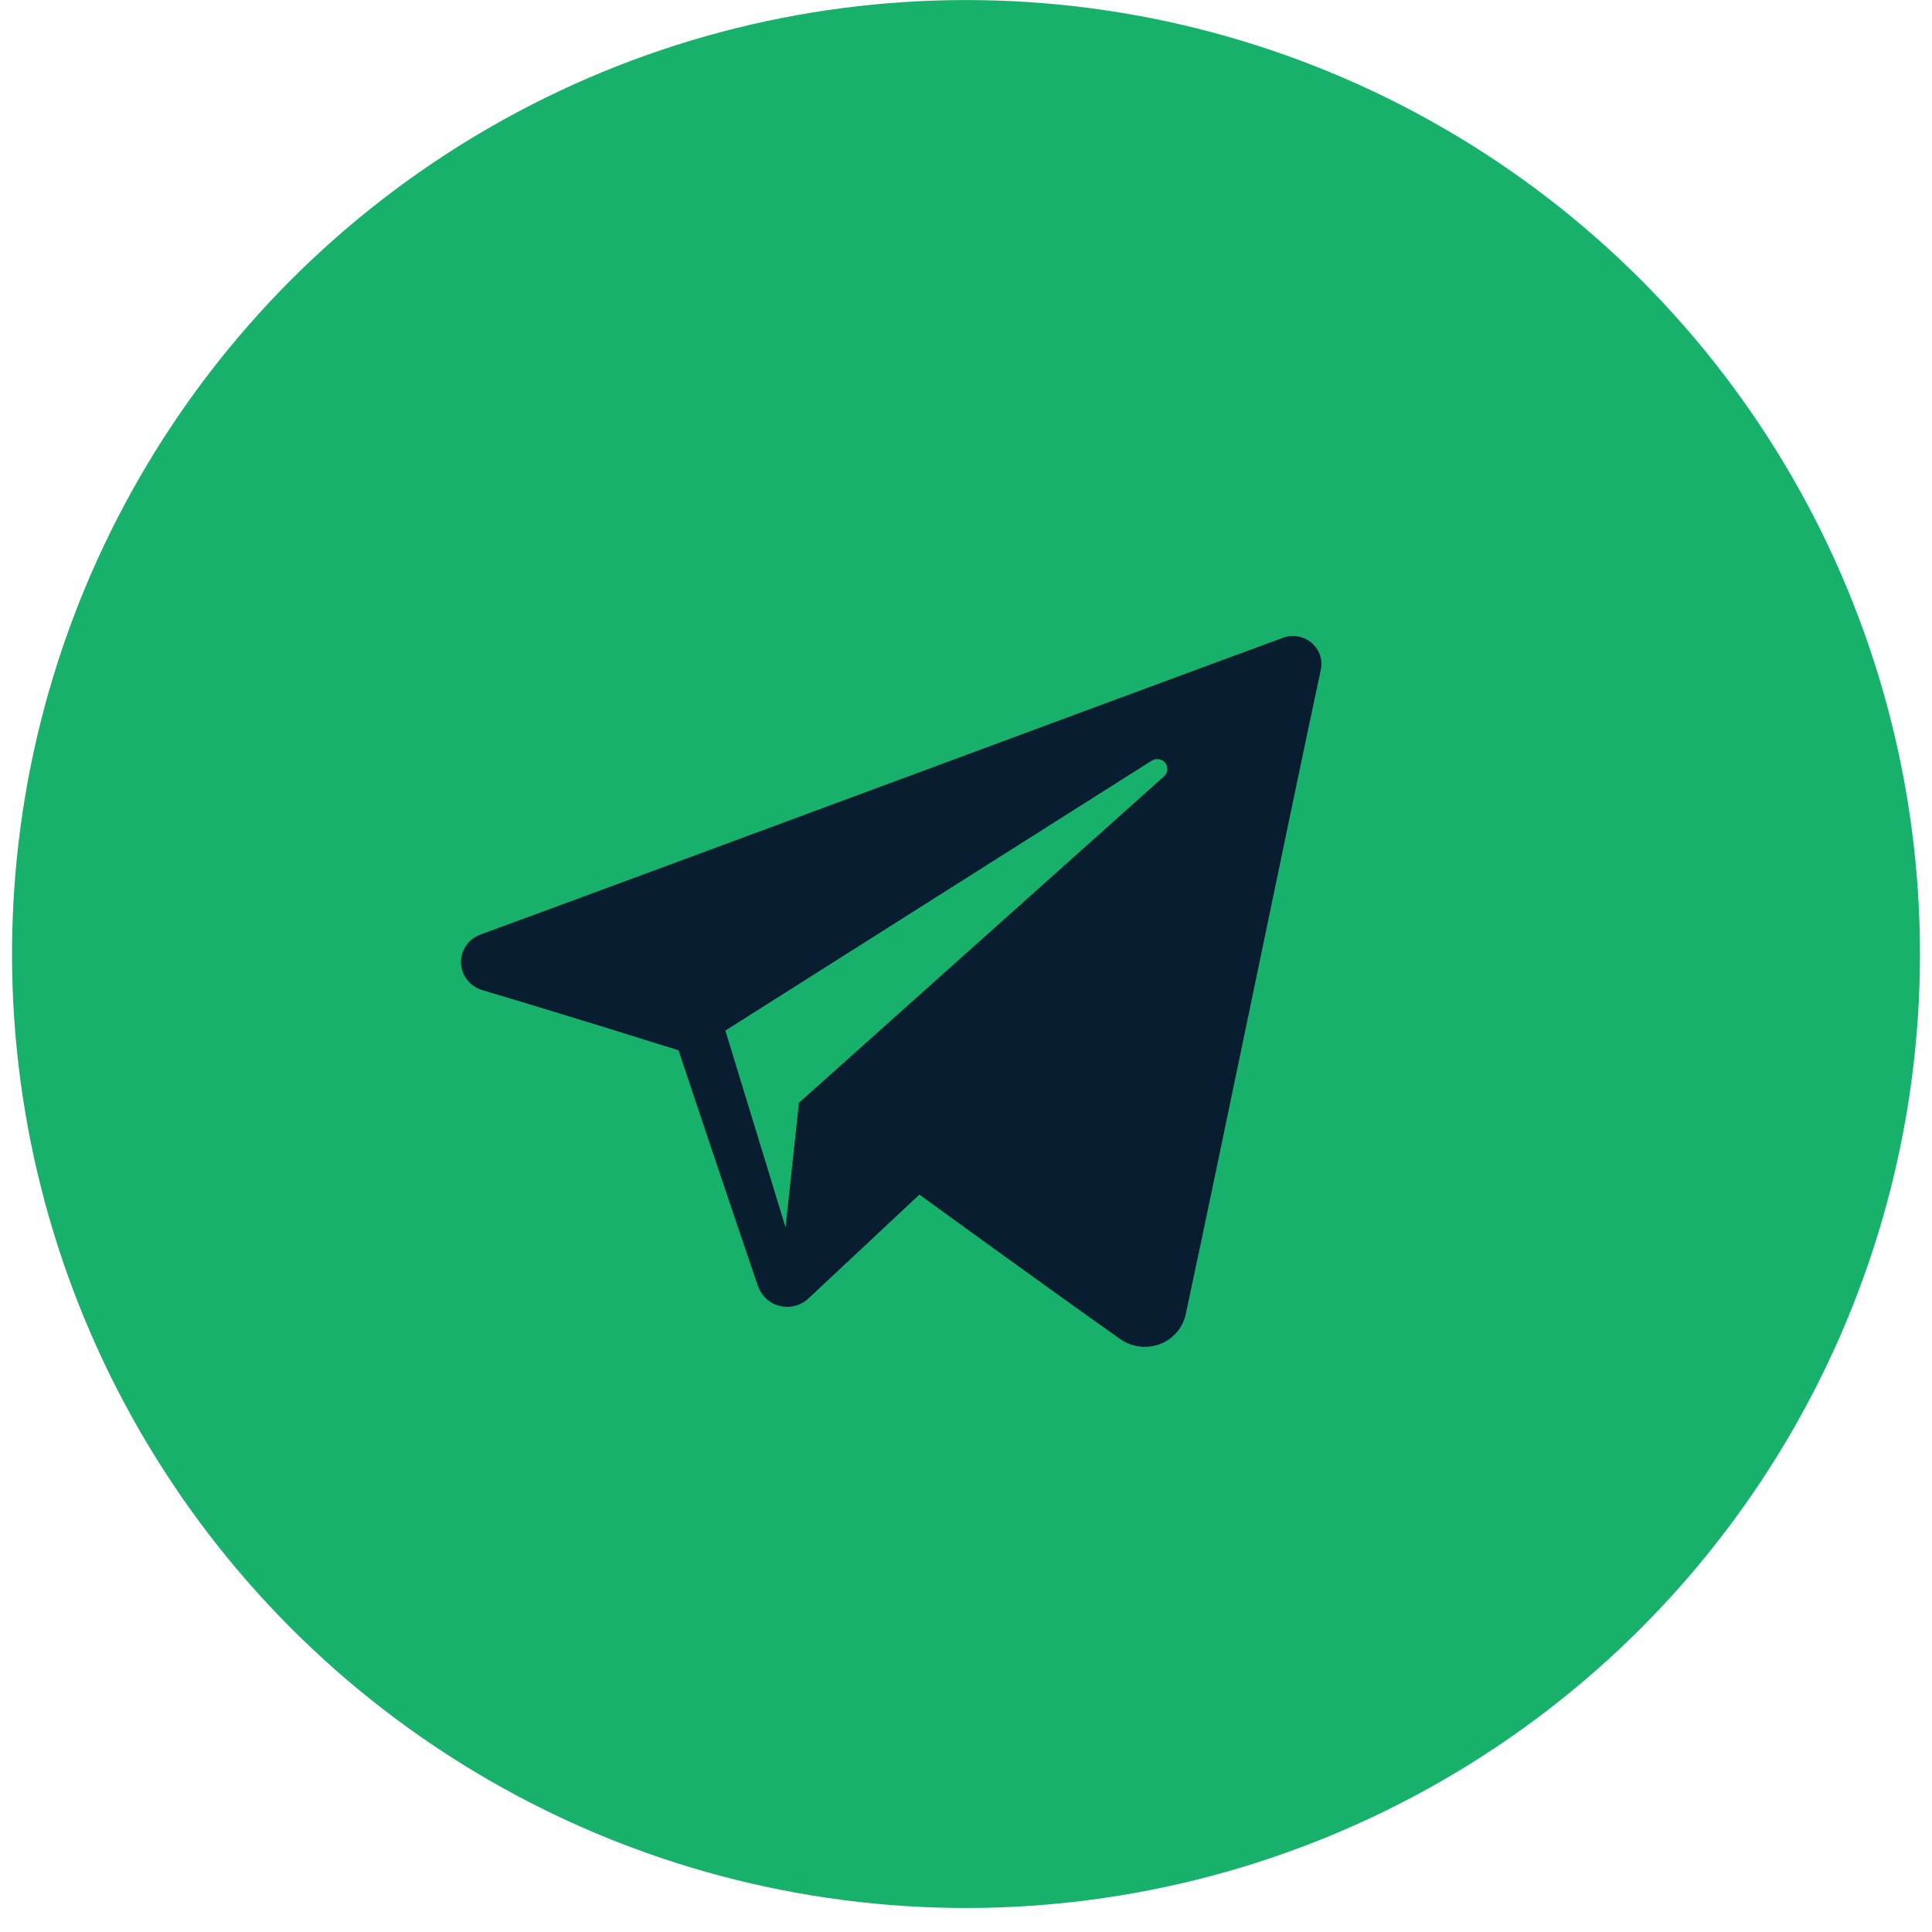 <?xml version="1.0" encoding="UTF-8"?> <svg xmlns="http://www.w3.org/2000/svg" width="40" height="40" viewBox="0 0 40 40" fill="none"><circle cx="20" cy="19.752" r="19.751" fill="#18B16C"></circle><path fill-rule="evenodd" clip-rule="evenodd" d="M23.19 27.722C23.429 27.89 23.737 27.932 24.012 27.829C24.287 27.725 24.488 27.493 24.549 27.211C25.194 24.206 26.759 16.599 27.346 13.866C27.391 13.66 27.317 13.445 27.153 13.308C26.99 13.17 26.764 13.131 26.562 13.205C23.449 14.347 13.864 17.912 9.947 19.349C9.698 19.44 9.536 19.677 9.544 19.937C9.553 20.198 9.73 20.423 9.984 20.499C11.741 21.02 14.048 21.745 14.048 21.745C14.048 21.745 15.125 24.972 15.687 26.613C15.758 26.819 15.92 26.98 16.135 27.036C16.349 27.092 16.577 27.034 16.737 26.884C17.64 26.039 19.035 24.733 19.035 24.733C19.035 24.733 21.686 26.66 23.19 27.722ZM15.018 21.337L16.264 25.412L16.541 22.832C16.541 22.832 21.356 18.526 24.101 16.072C24.181 16 24.192 15.88 24.125 15.795C24.059 15.71 23.938 15.691 23.846 15.748C20.665 17.762 15.018 21.337 15.018 21.337Z" fill="#091D31"></path></svg> 